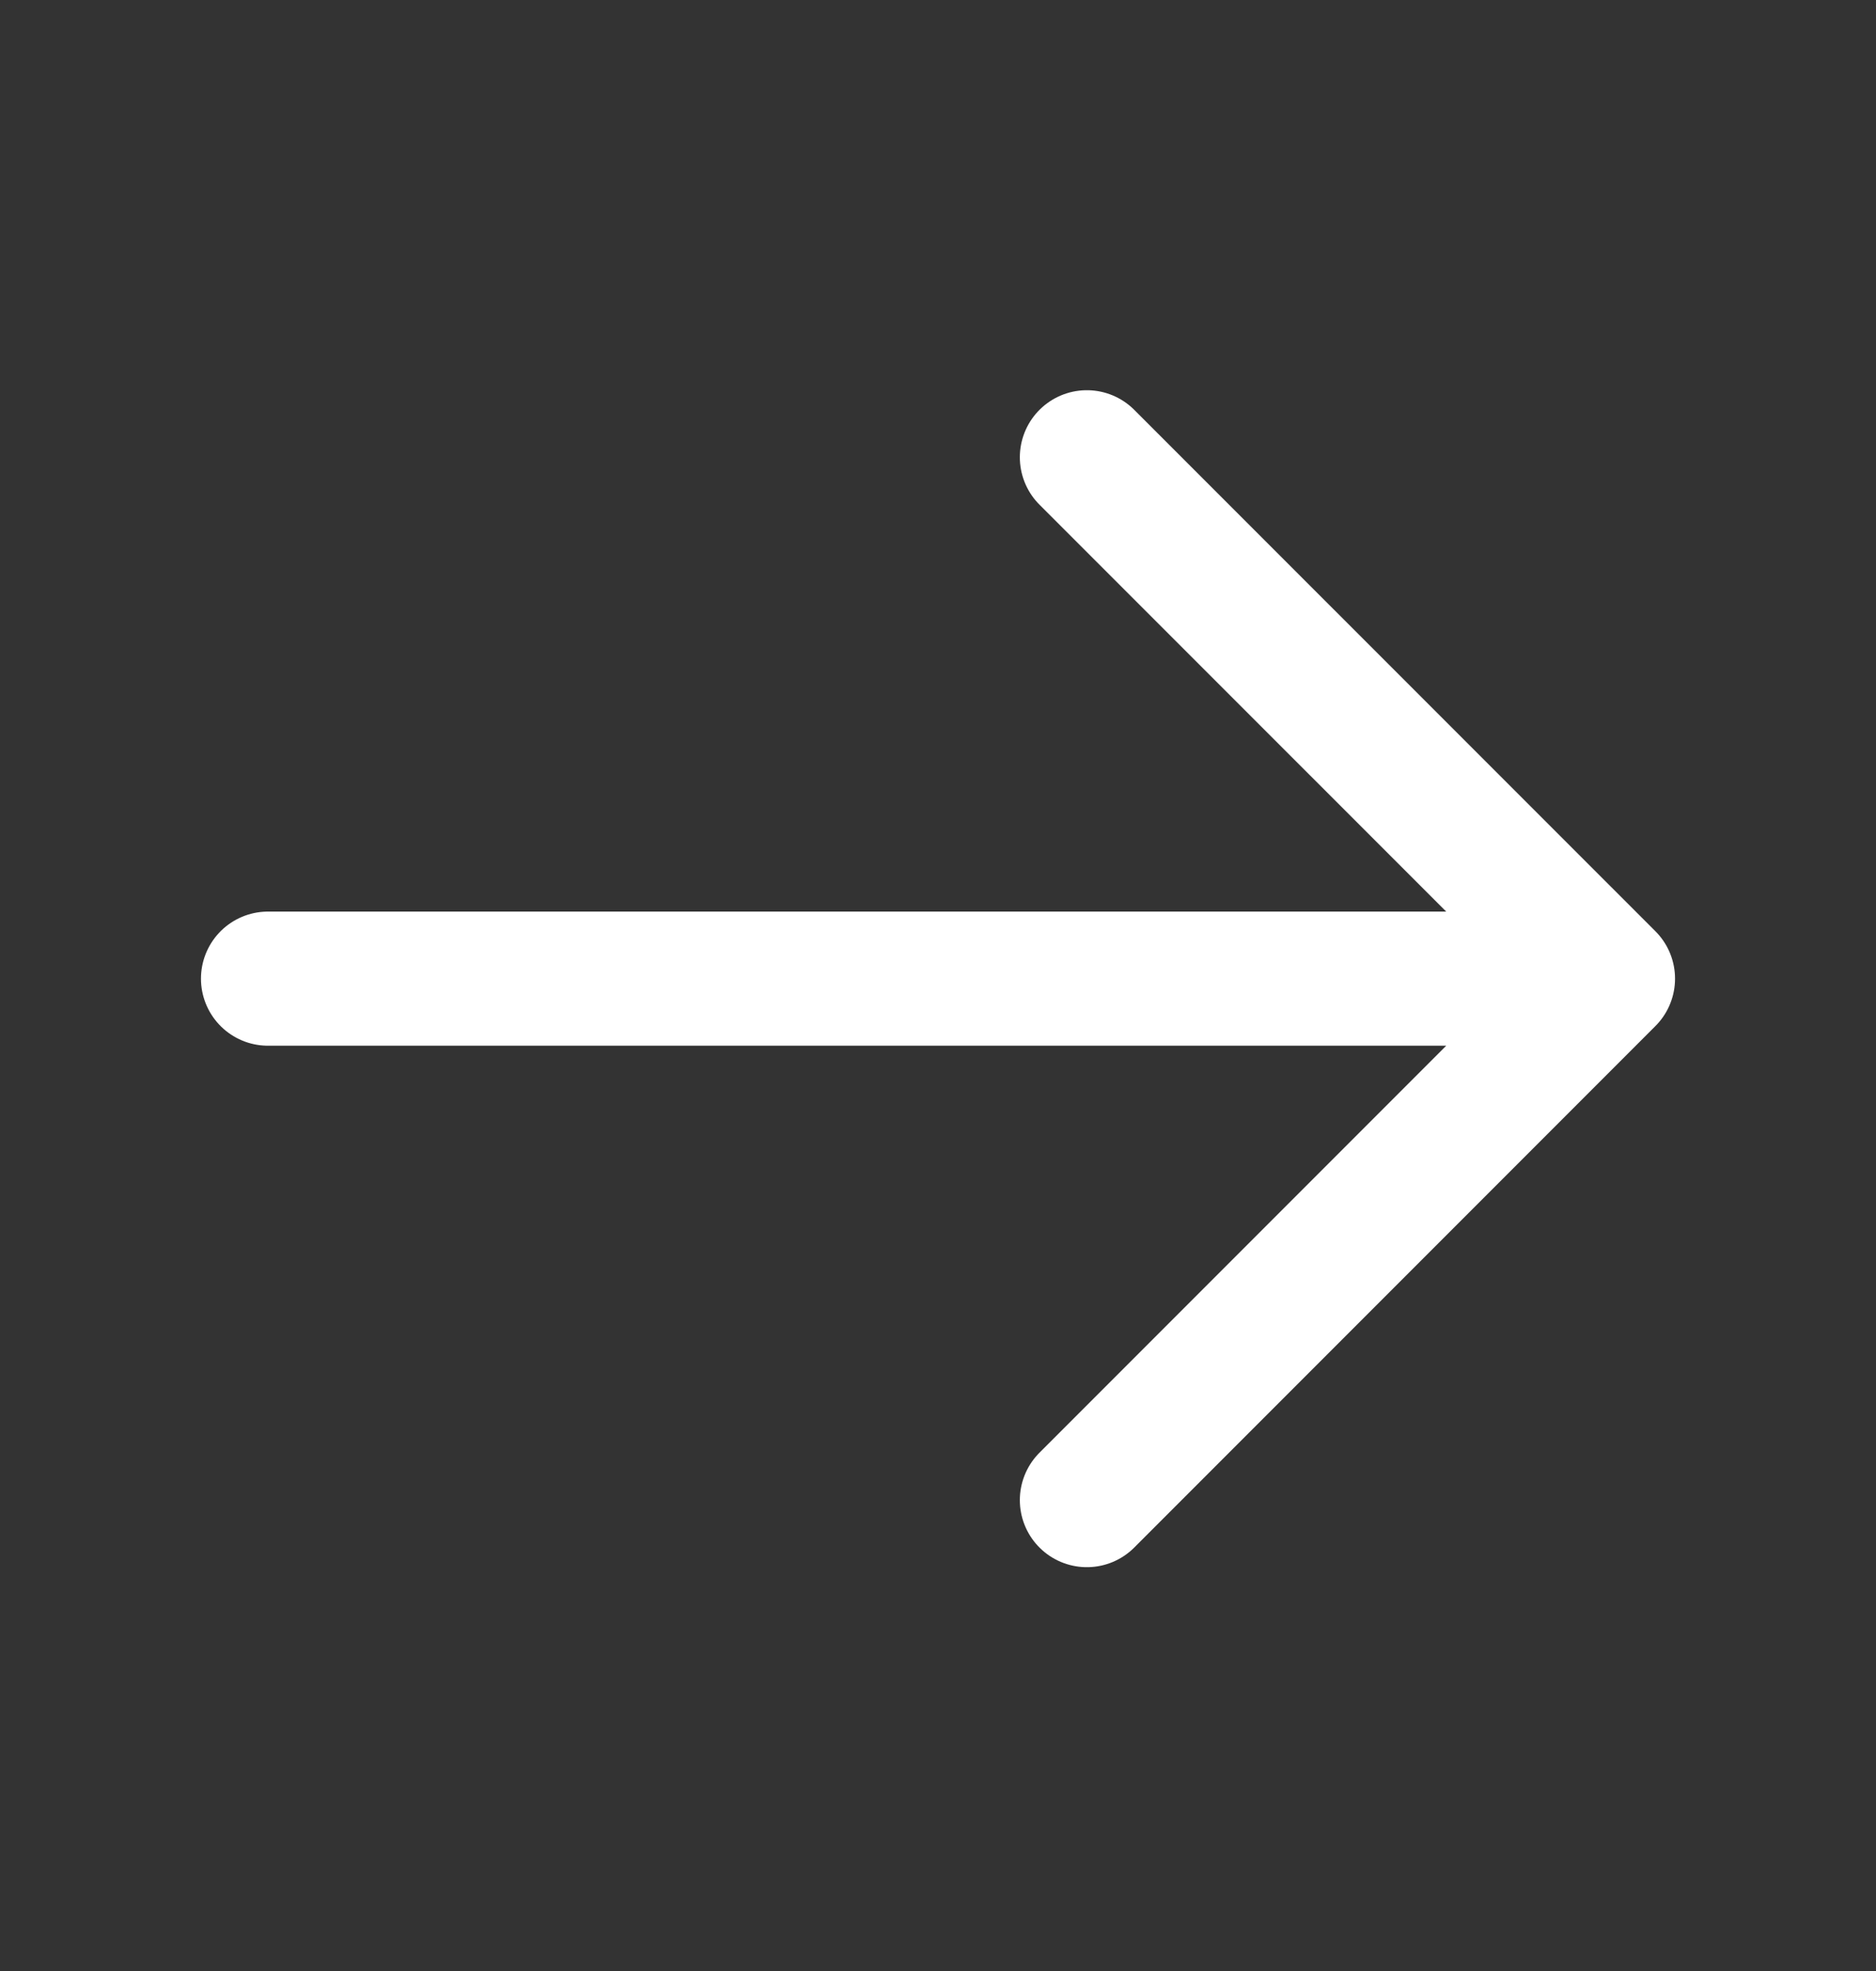 <svg width="20" height="21" viewBox="0 0 20 21" fill="none" xmlns="http://www.w3.org/2000/svg">
<rect x="0" y="0" width="20" height="21" fill="#333333" stroke="none"/>
<path d="M2.857 10.427H17.143M17.143 10.427L11.587 4.872M17.143 10.427L11.587 15.983" stroke="white" stroke-width="1.429" stroke-linecap="round" stroke-linejoin="round"/>
</svg>
